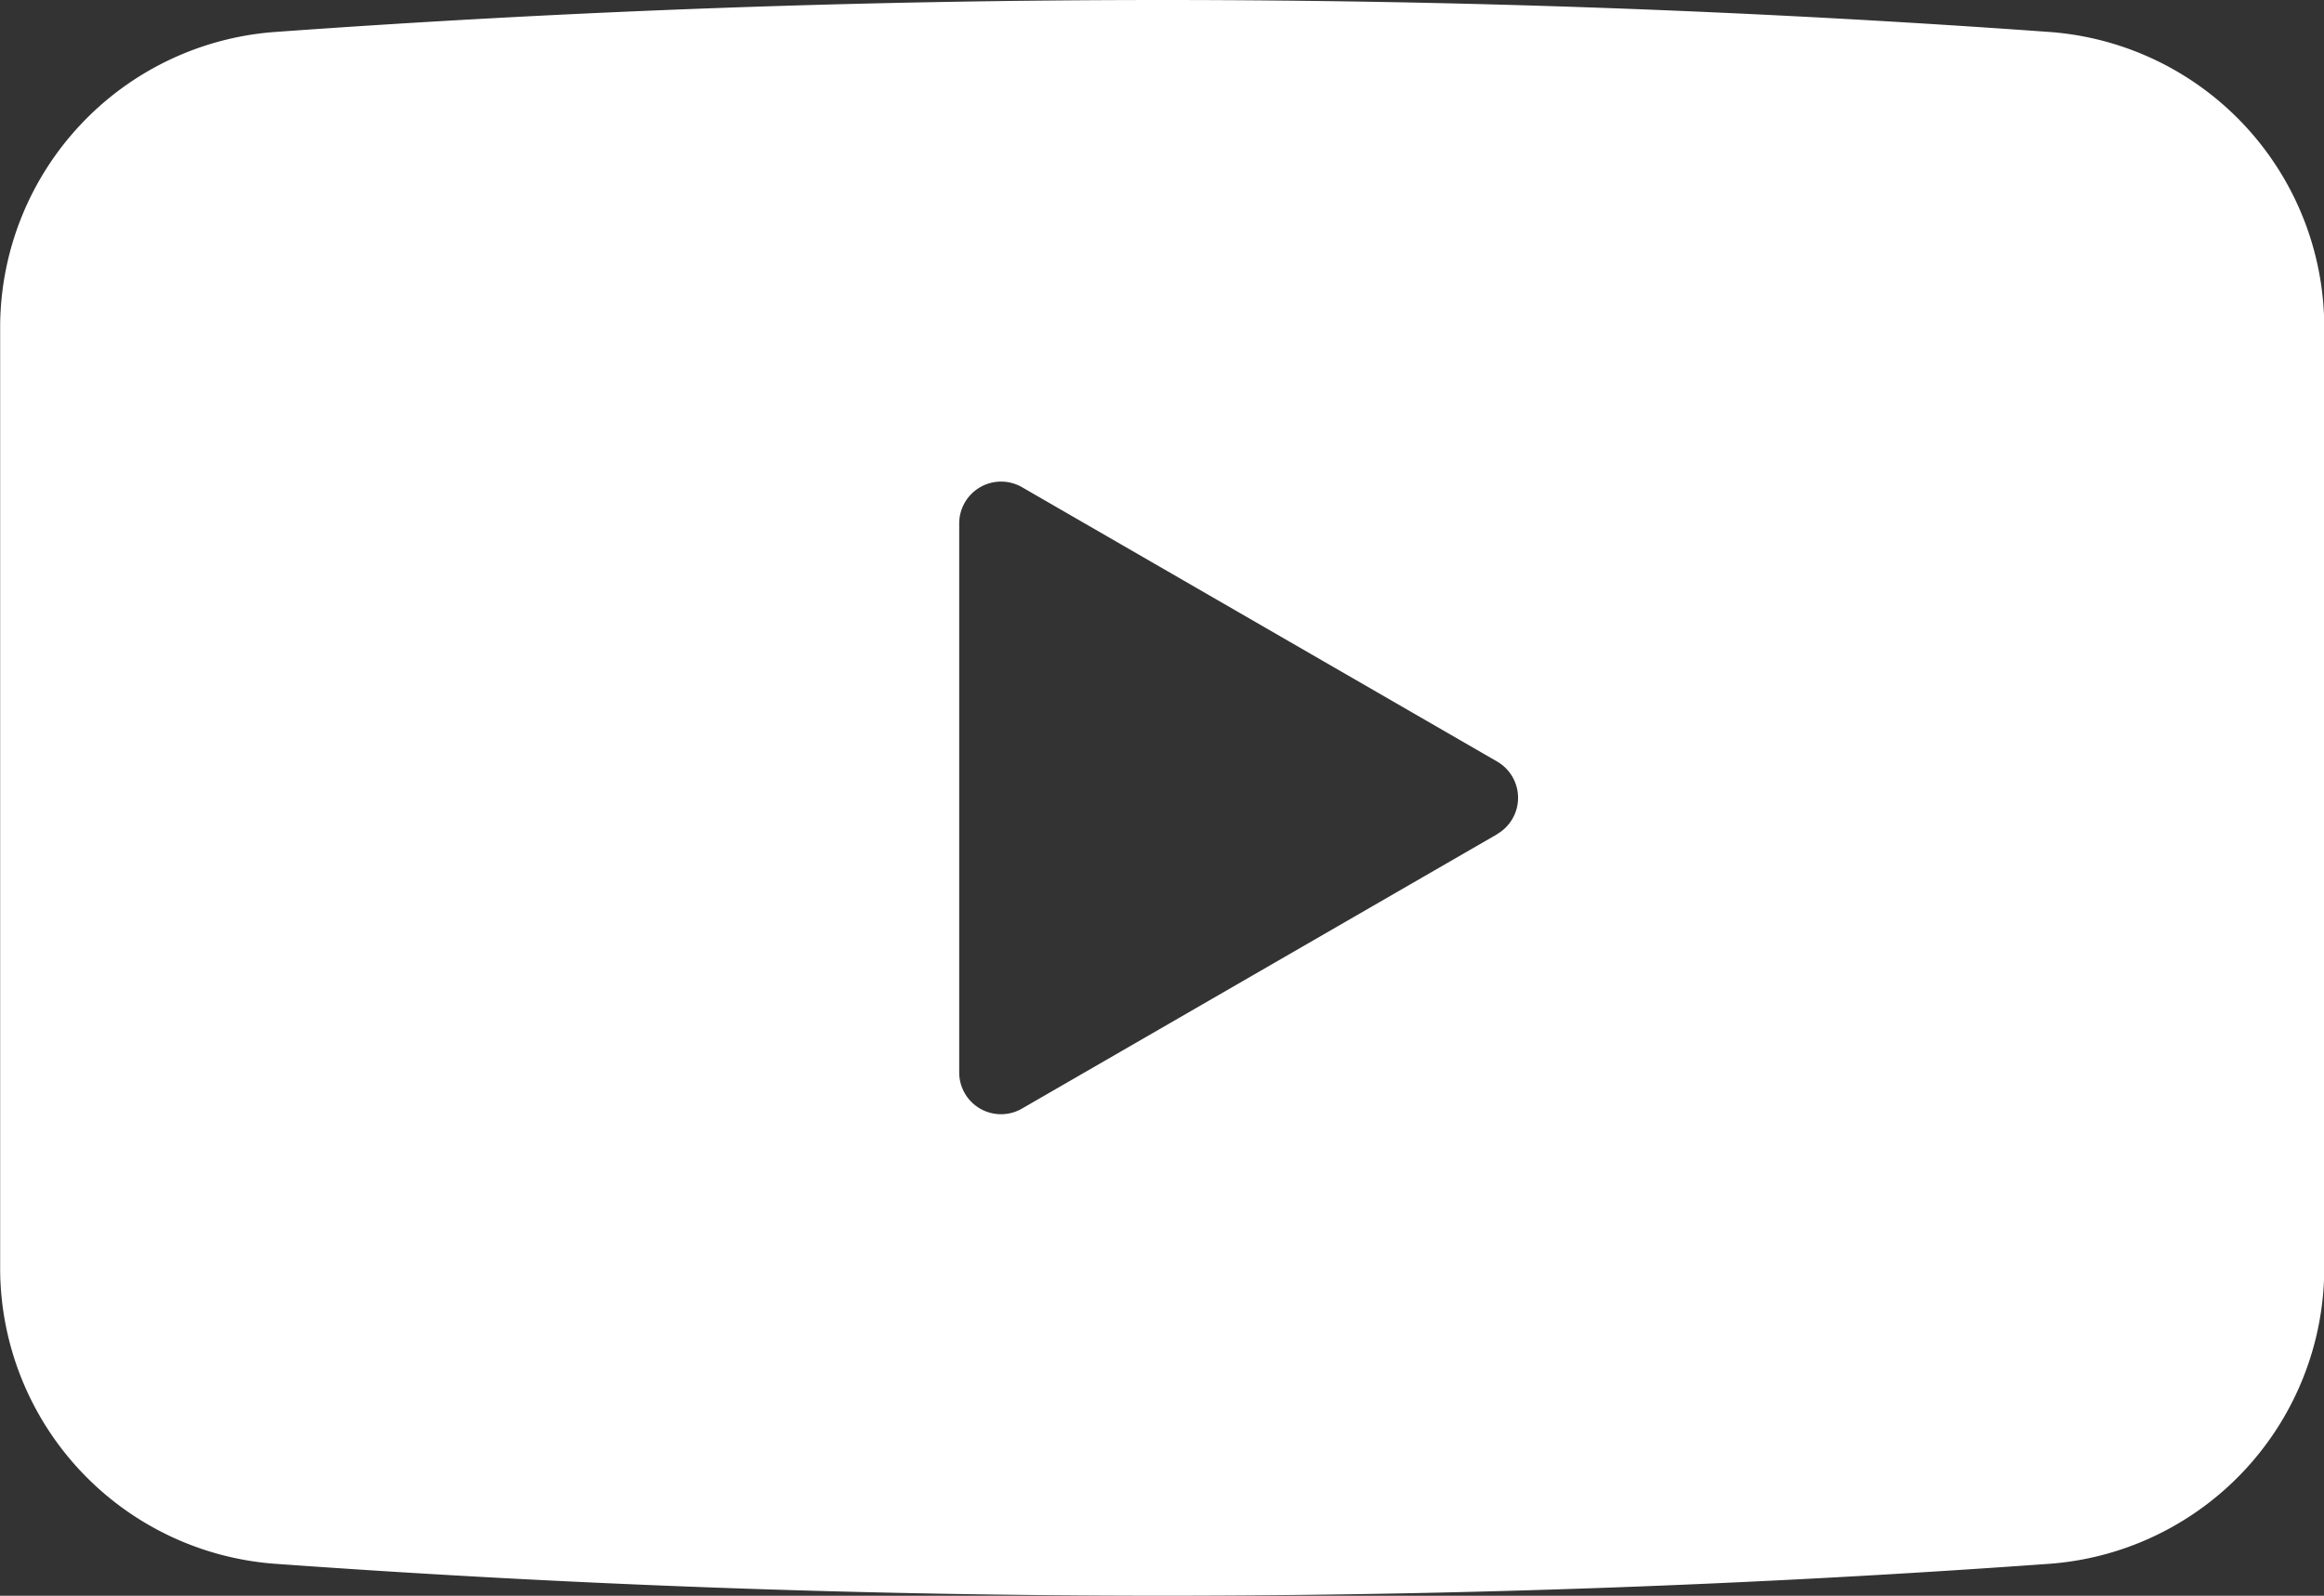 <svg xmlns="http://www.w3.org/2000/svg" width="29.125" height="20" viewBox="0 0 29.125 20"><rect x="0" y="0" width="29.125" height="20" fill="#333333" stroke="none"/><defs><style>.a{fill:#fff;}</style></defs><path class="a" d="M242.8,769.027a3.715,3.715,0,0,0-3.425-3.665,154.514,154.514,0,0,0-22.274,0,3.716,3.716,0,0,0-3.427,3.665v11.864a3.719,3.719,0,0,0,3.427,3.667,154.743,154.743,0,0,0,22.274,0,3.719,3.719,0,0,0,3.425-3.667Zm-10.363,6.387-5.957,3.44a.524.524,0,0,1-.787-.454v-6.879a.525.525,0,0,1,.787-.455l5.957,3.44A.525.525,0,0,1,232.434,775.414Z" transform="translate(-213.672 -764.96)"/></svg>